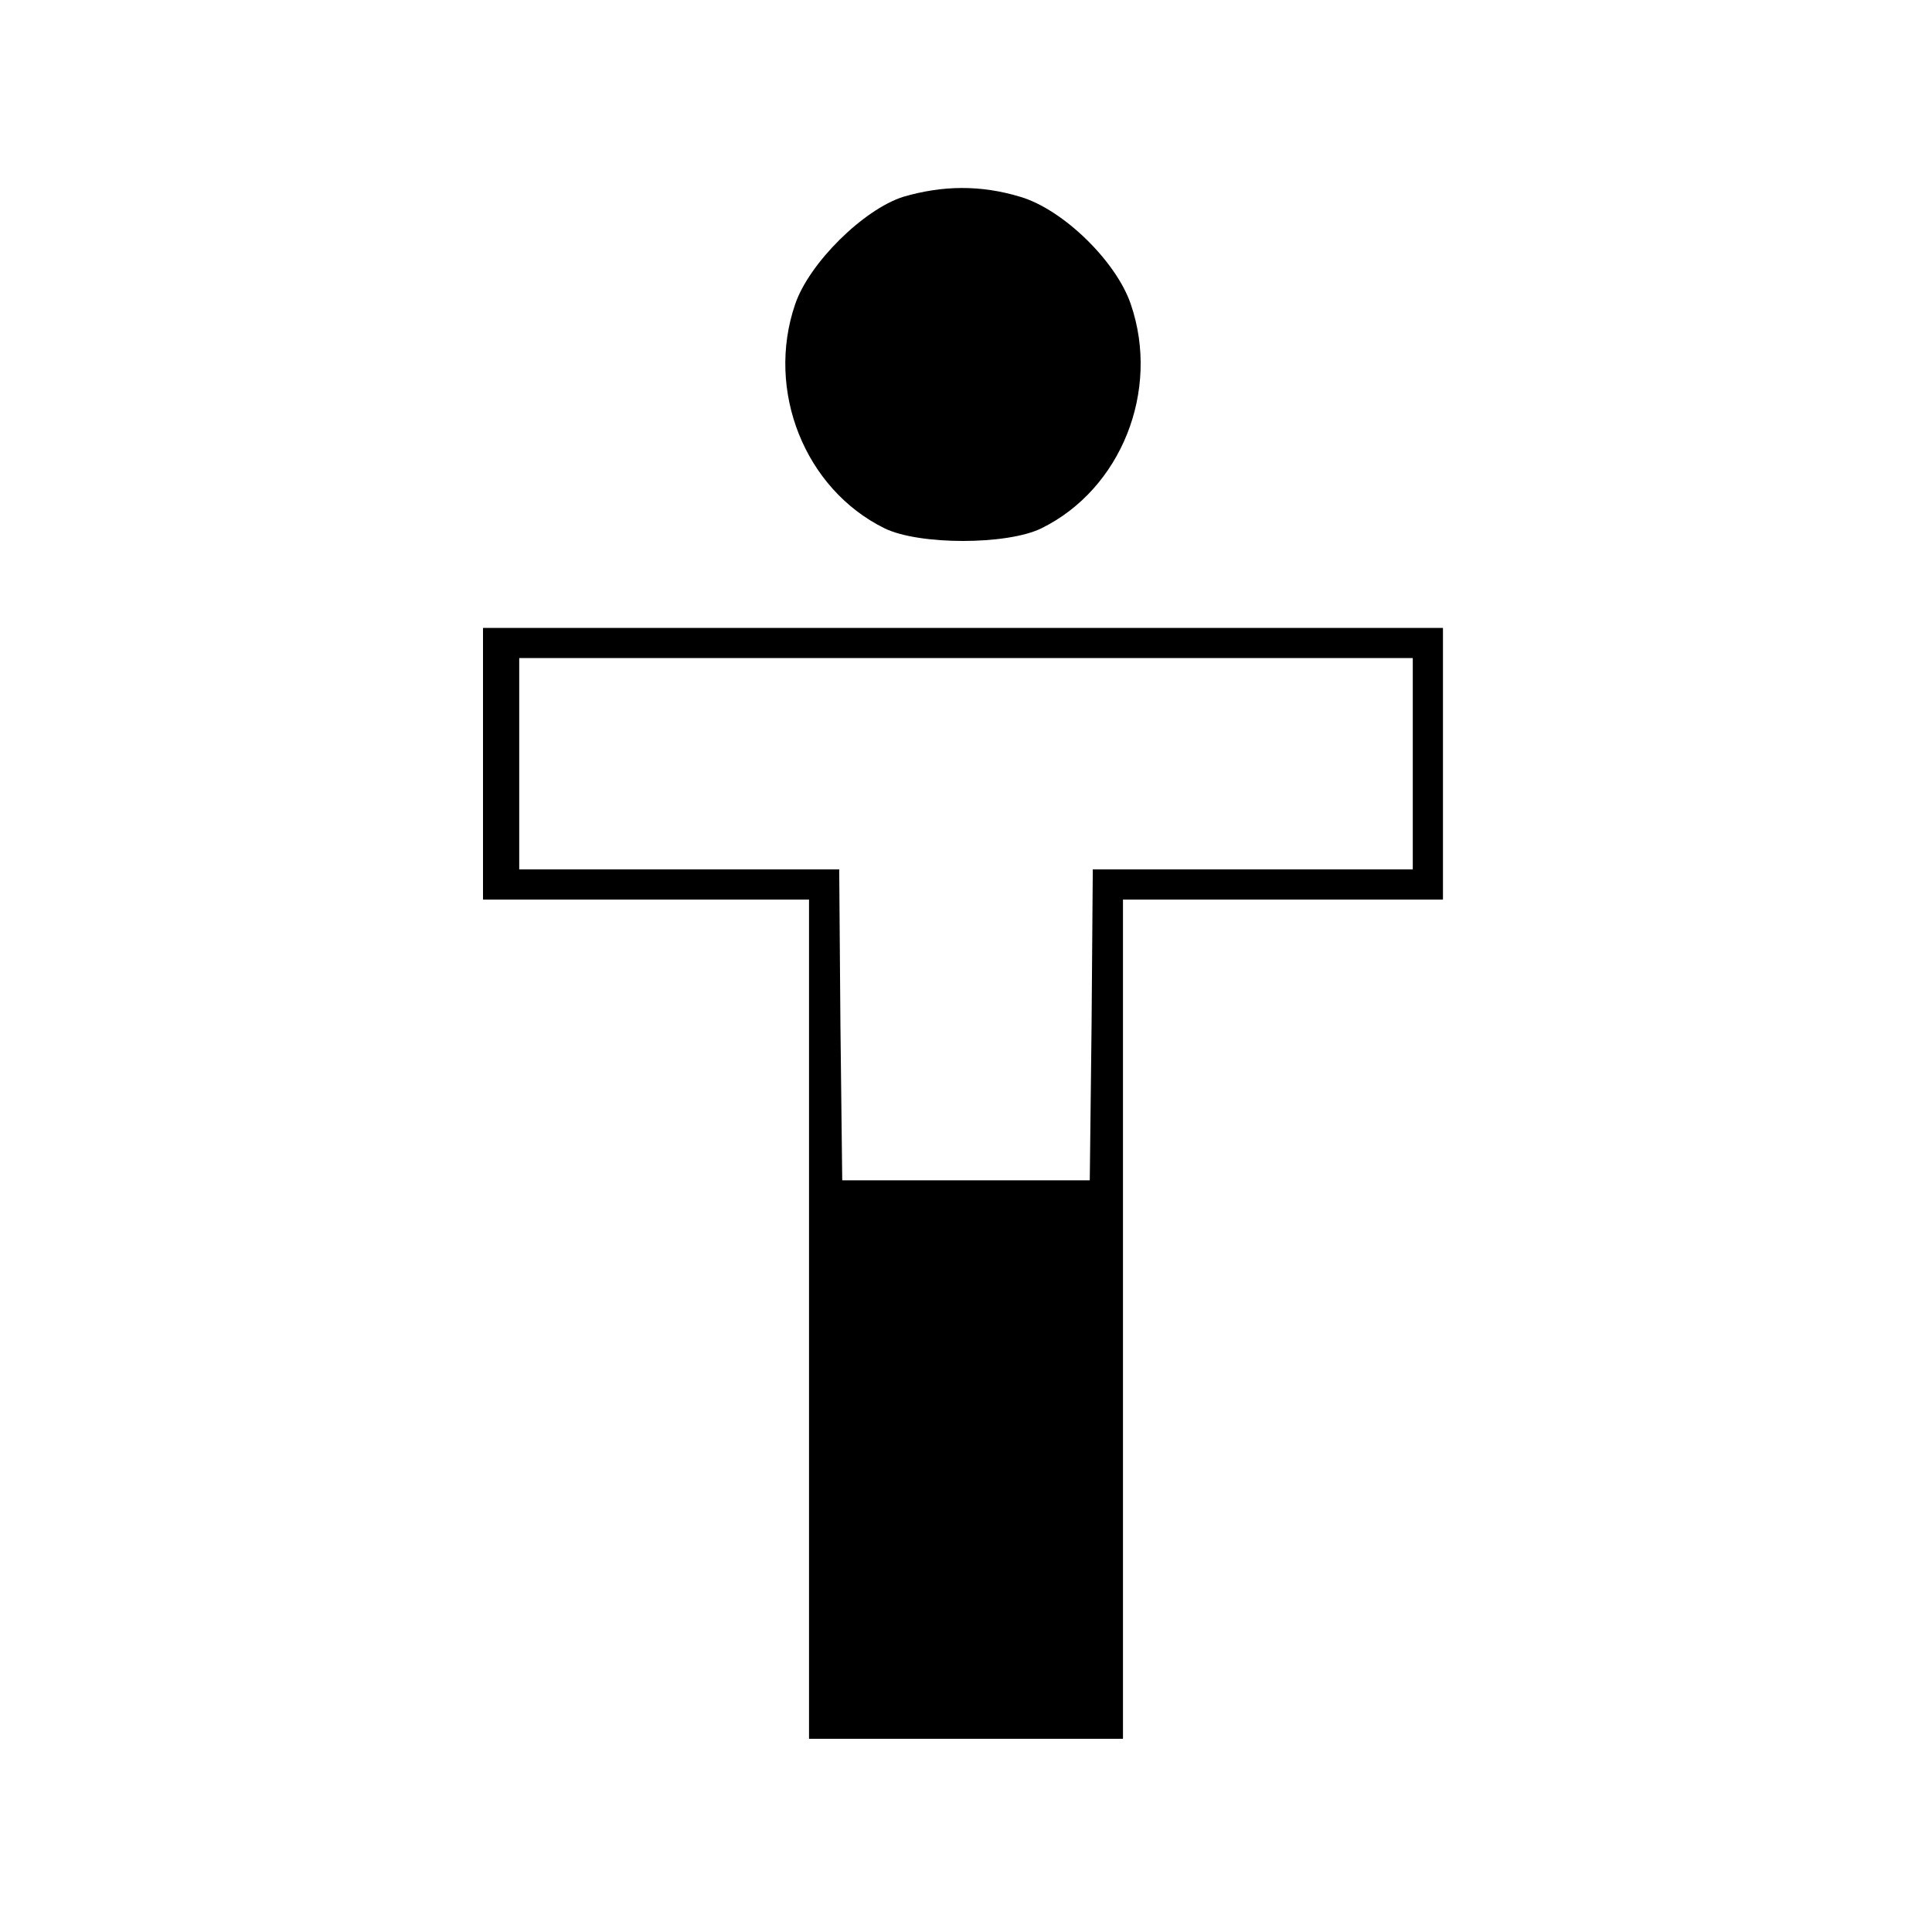 <?xml version="1.0" standalone="no"?>
<!DOCTYPE svg PUBLIC "-//W3C//DTD SVG 20010904//EN"
 "http://www.w3.org/TR/2001/REC-SVG-20010904/DTD/svg10.dtd">
<svg version="1.0" xmlns="http://www.w3.org/2000/svg"
 width="320pt" height="320pt" viewBox="0 0 320 320"
 preserveAspectRatio="xMidYMid meet">
<g transform="translate(0,320) scale(0.1,-0.1)"
fill="#000000" stroke="none">
<path d="M1496 2874 c-66 -21 -156 -110 -179 -178 -49 -143 16 -306 148 -371
57 -28 203 -28 260 0 132 65 197 228 148 371 -24 71 -112 157 -183 178 -66 20
-129 19 -194 0z"/>
<path d="M800 1935 l0 -225 270 0 270 0 0 -695 0 -695 260 0 260 0 0 695 0
695 265 0 265 0 0 225 0 225 -795 0 -795 0 0 -225z m1540 0 l0 -175 -265 0
-265 0 -2 -257 -3 -258 -205 0 -205 0 -3 258 -2 257 -265 0 -265 0 0 175 0
175 740 0 740 0 0 -175z"/>
</g>
</svg>
